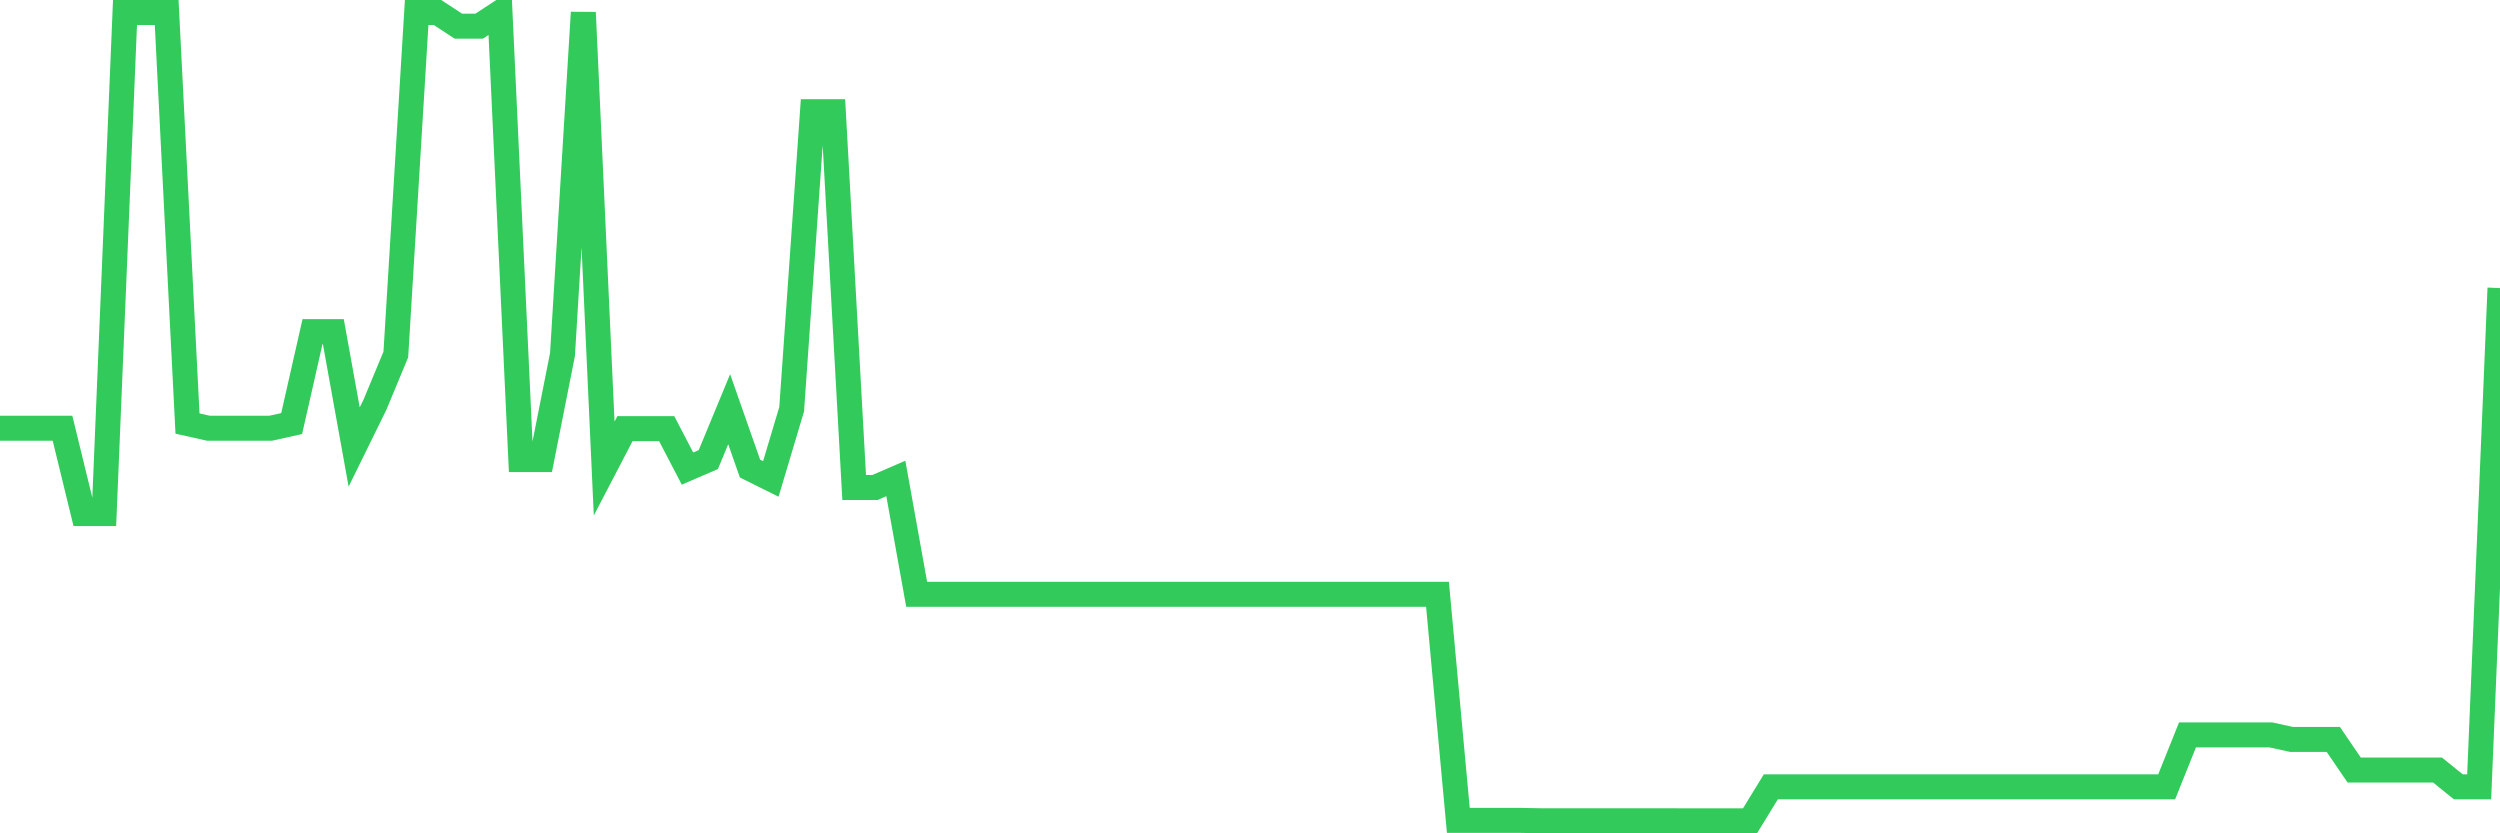 <svg
  xmlns="http://www.w3.org/2000/svg"
  xmlns:xlink="http://www.w3.org/1999/xlink"
  width="120"
  height="40"
  viewBox="0 0 120 40"
  preserveAspectRatio="none"
>
  <polyline
    points="0,20.554 1,20.554 2,20.554 3,20.554 4,24.651 5,24.651 6,0.6 7,0.6 8,0.6 9,20.33 10,20.554 11,20.554 12,20.554 13,20.554 14,20.33 15,15.919 16,15.919 17,21.456 18,19.422 19,17.014 20,0.6 21,0.6 22,1.255 23,1.255 24,0.6 25,22.06 26,22.06 27,17.014 28,0.6 29,22.491 30,20.573 31,20.573 32,20.573 33,22.491 34,22.06 35,19.642 36,22.491 37,22.988 38,19.642 39,5.361 40,5.361 41,23.399 42,23.399 43,22.966 44,28.528 45,28.528 46,28.528 47,28.528 48,28.528 49,28.528 50,28.528 51,28.528 52,28.528 53,28.528 54,28.528 55,28.528 56,28.528 57,28.528 58,28.528 59,28.528 60,28.528 61,28.528 62,28.528 63,28.528 64,28.528 65,28.528 66,28.528 67,28.528 68,28.528 69,28.528 70,39.379 71,39.379 72,39.379 73,39.379 74,39.397 75,39.397 76,39.397 77,39.397 78,39.397 79,39.397 80,39.397 81,39.4 82,39.4 83,39.4 84,39.4 85,37.768 86,37.768 87,37.768 88,37.768 89,37.768 90,37.768 91,37.768 92,37.768 93,37.768 94,37.768 95,37.768 96,37.768 97,37.768 98,37.768 99,37.768 100,37.768 101,37.768 102,37.768 103,37.768 104,37.768 105,35.275 106,35.275 107,35.275 108,35.275 109,35.275 110,35.494 111,35.494 112,35.494 113,36.96 114,36.96 115,36.96 116,36.96 117,36.96 118,37.768 119,37.768 120,13.828"
    fill="none"
    stroke="#32ca5b"
    stroke-width="1.2"
  >
  </polyline>
</svg>